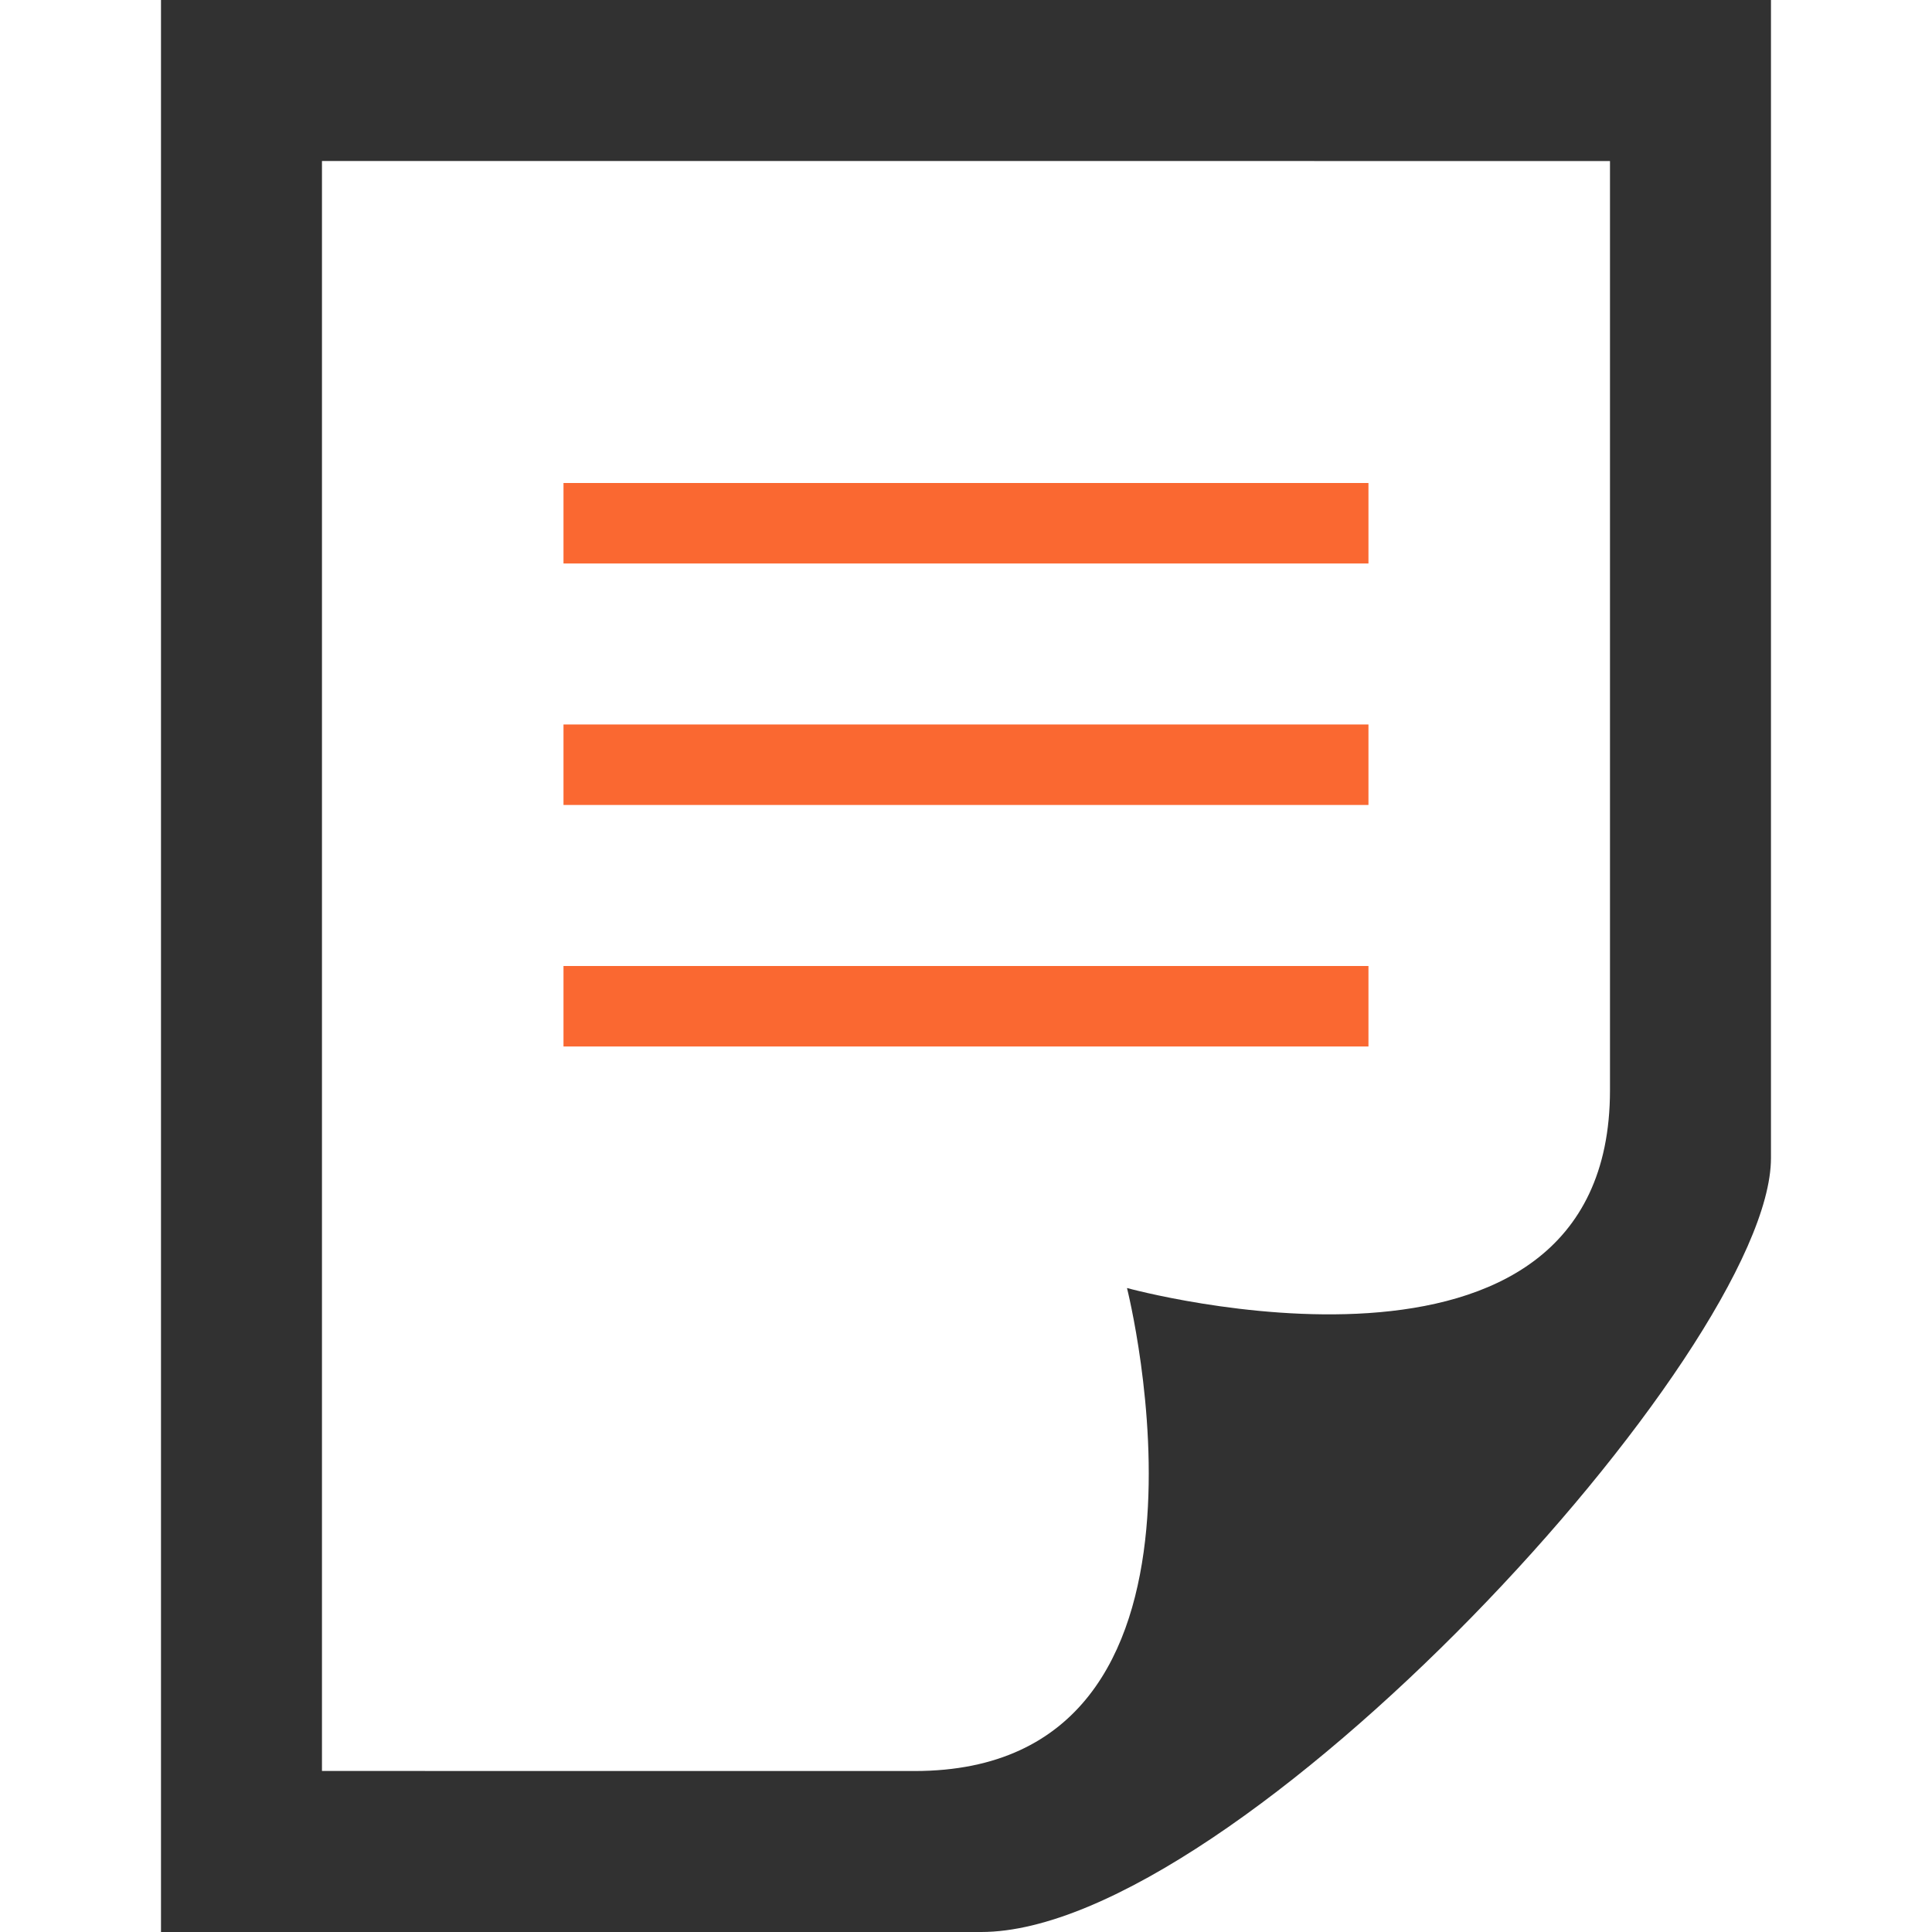 <svg xmlns="http://www.w3.org/2000/svg" width="64" height="64" fill-rule="evenodd" clip-rule="evenodd" image-rendering="optimizeQuality" shape-rendering="geometricPrecision" text-rendering="geometricPrecision" viewBox="0 0 363.64 363.64"><path fill="#fa6831" d="M257.57 90.91l-151.51 0 0 15.15 151.51 0 0 -15.15zm0 106.06l-151.51 0 0 -15.15 151.51 0 0 15.15zm0 -60.61l-151.51 0 0 15.15 151.51 0 0 -15.15z"></path><path fill="#313131" d="M333.33 217.97l0 -217.97 -303.03 0 0 363.64 154.38 0c47.93,0 148.65,-109.44 148.65,-145.67zm-272.73 115.36l0 -303.03 242.43 0.01 0 174.89c0,62.22 -90.91,37.23 -90.91,37.23 0,0 23,90.91 -39.97,90.91l-111.55 -0.01z"></path></svg>
